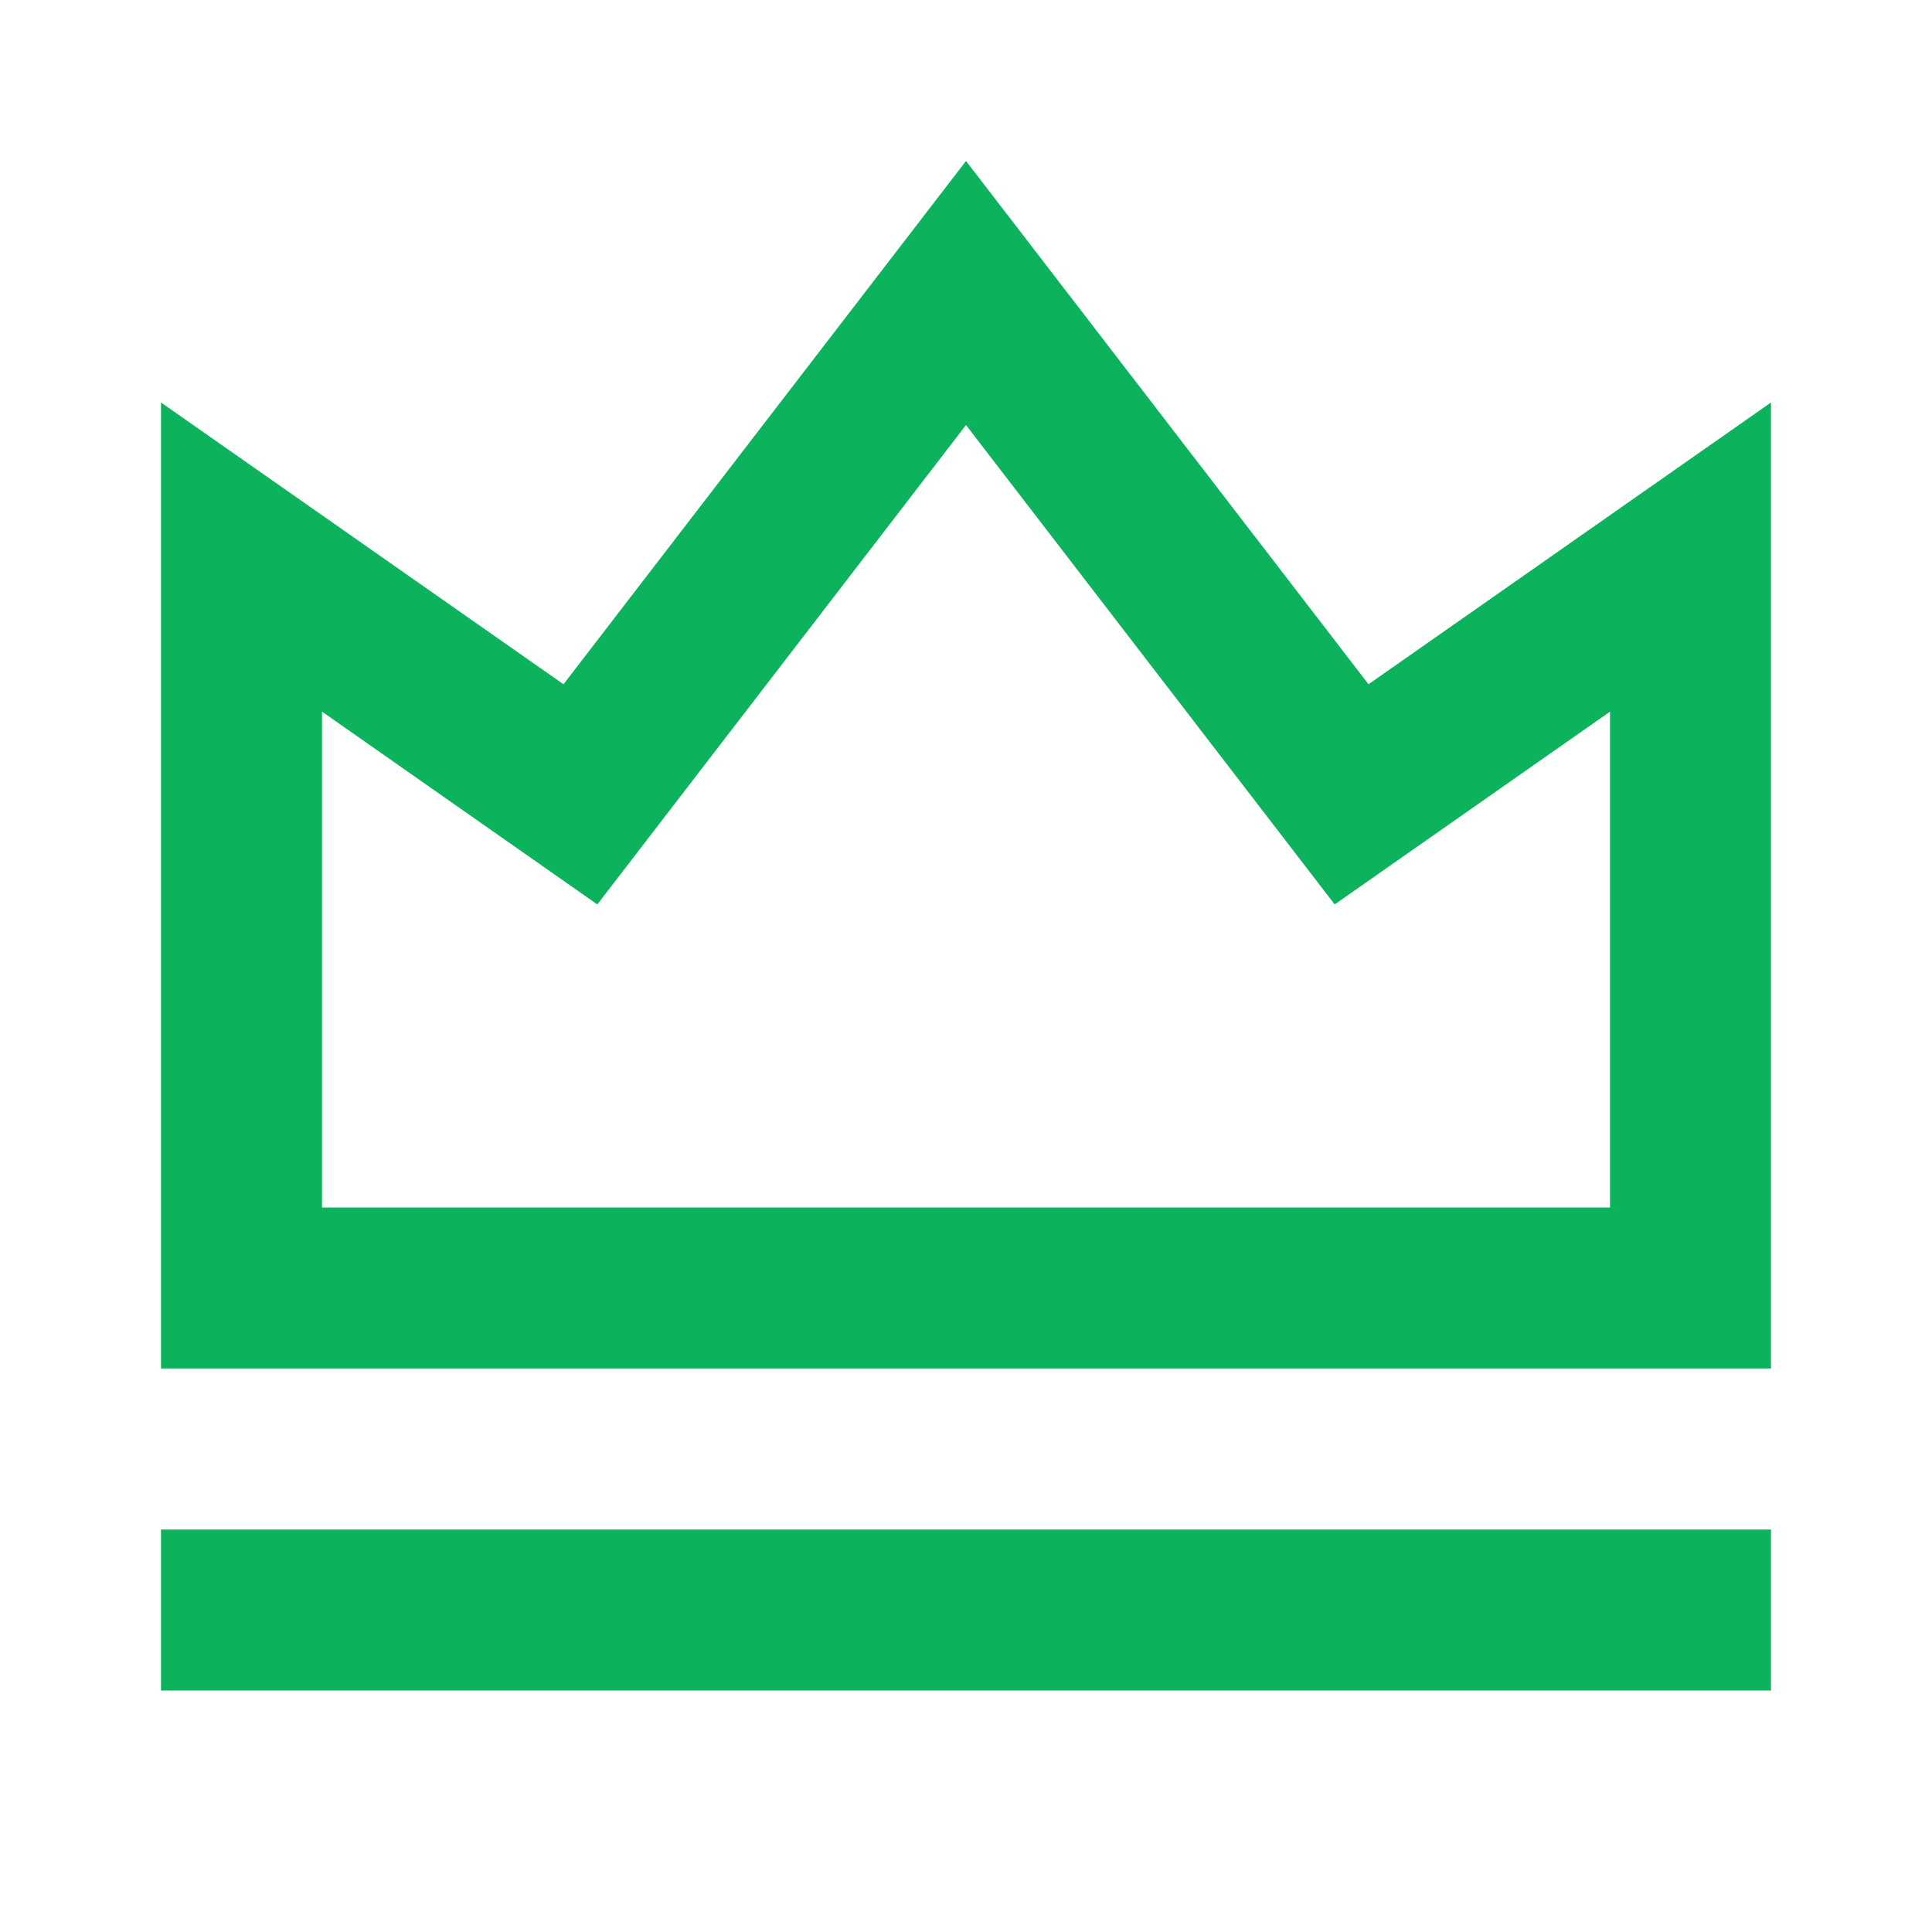 <svg xmlns="http://www.w3.org/2000/svg" width="30" height="30" viewBox="0 0 30 30" fill="none"><g clip-path="url(#clip0_405_472)"><path d="M2.5 23.75H27.5V26.25H2.5V23.75ZM2.5 6.25L8.75 10.625L15 2.5L21.25 10.625L27.5 6.25V21.25H2.5V6.25ZM5 11.051V18.75H25V11.051L20.725 14.044L15 6.6L9.275 14.044L5 11.05V11.051Z" fill="#0DB35C"></path></g><defs><clipPath id="clip0_405_472"><rect width="30" height="30" fill="white"></rect></clipPath></defs></svg>
